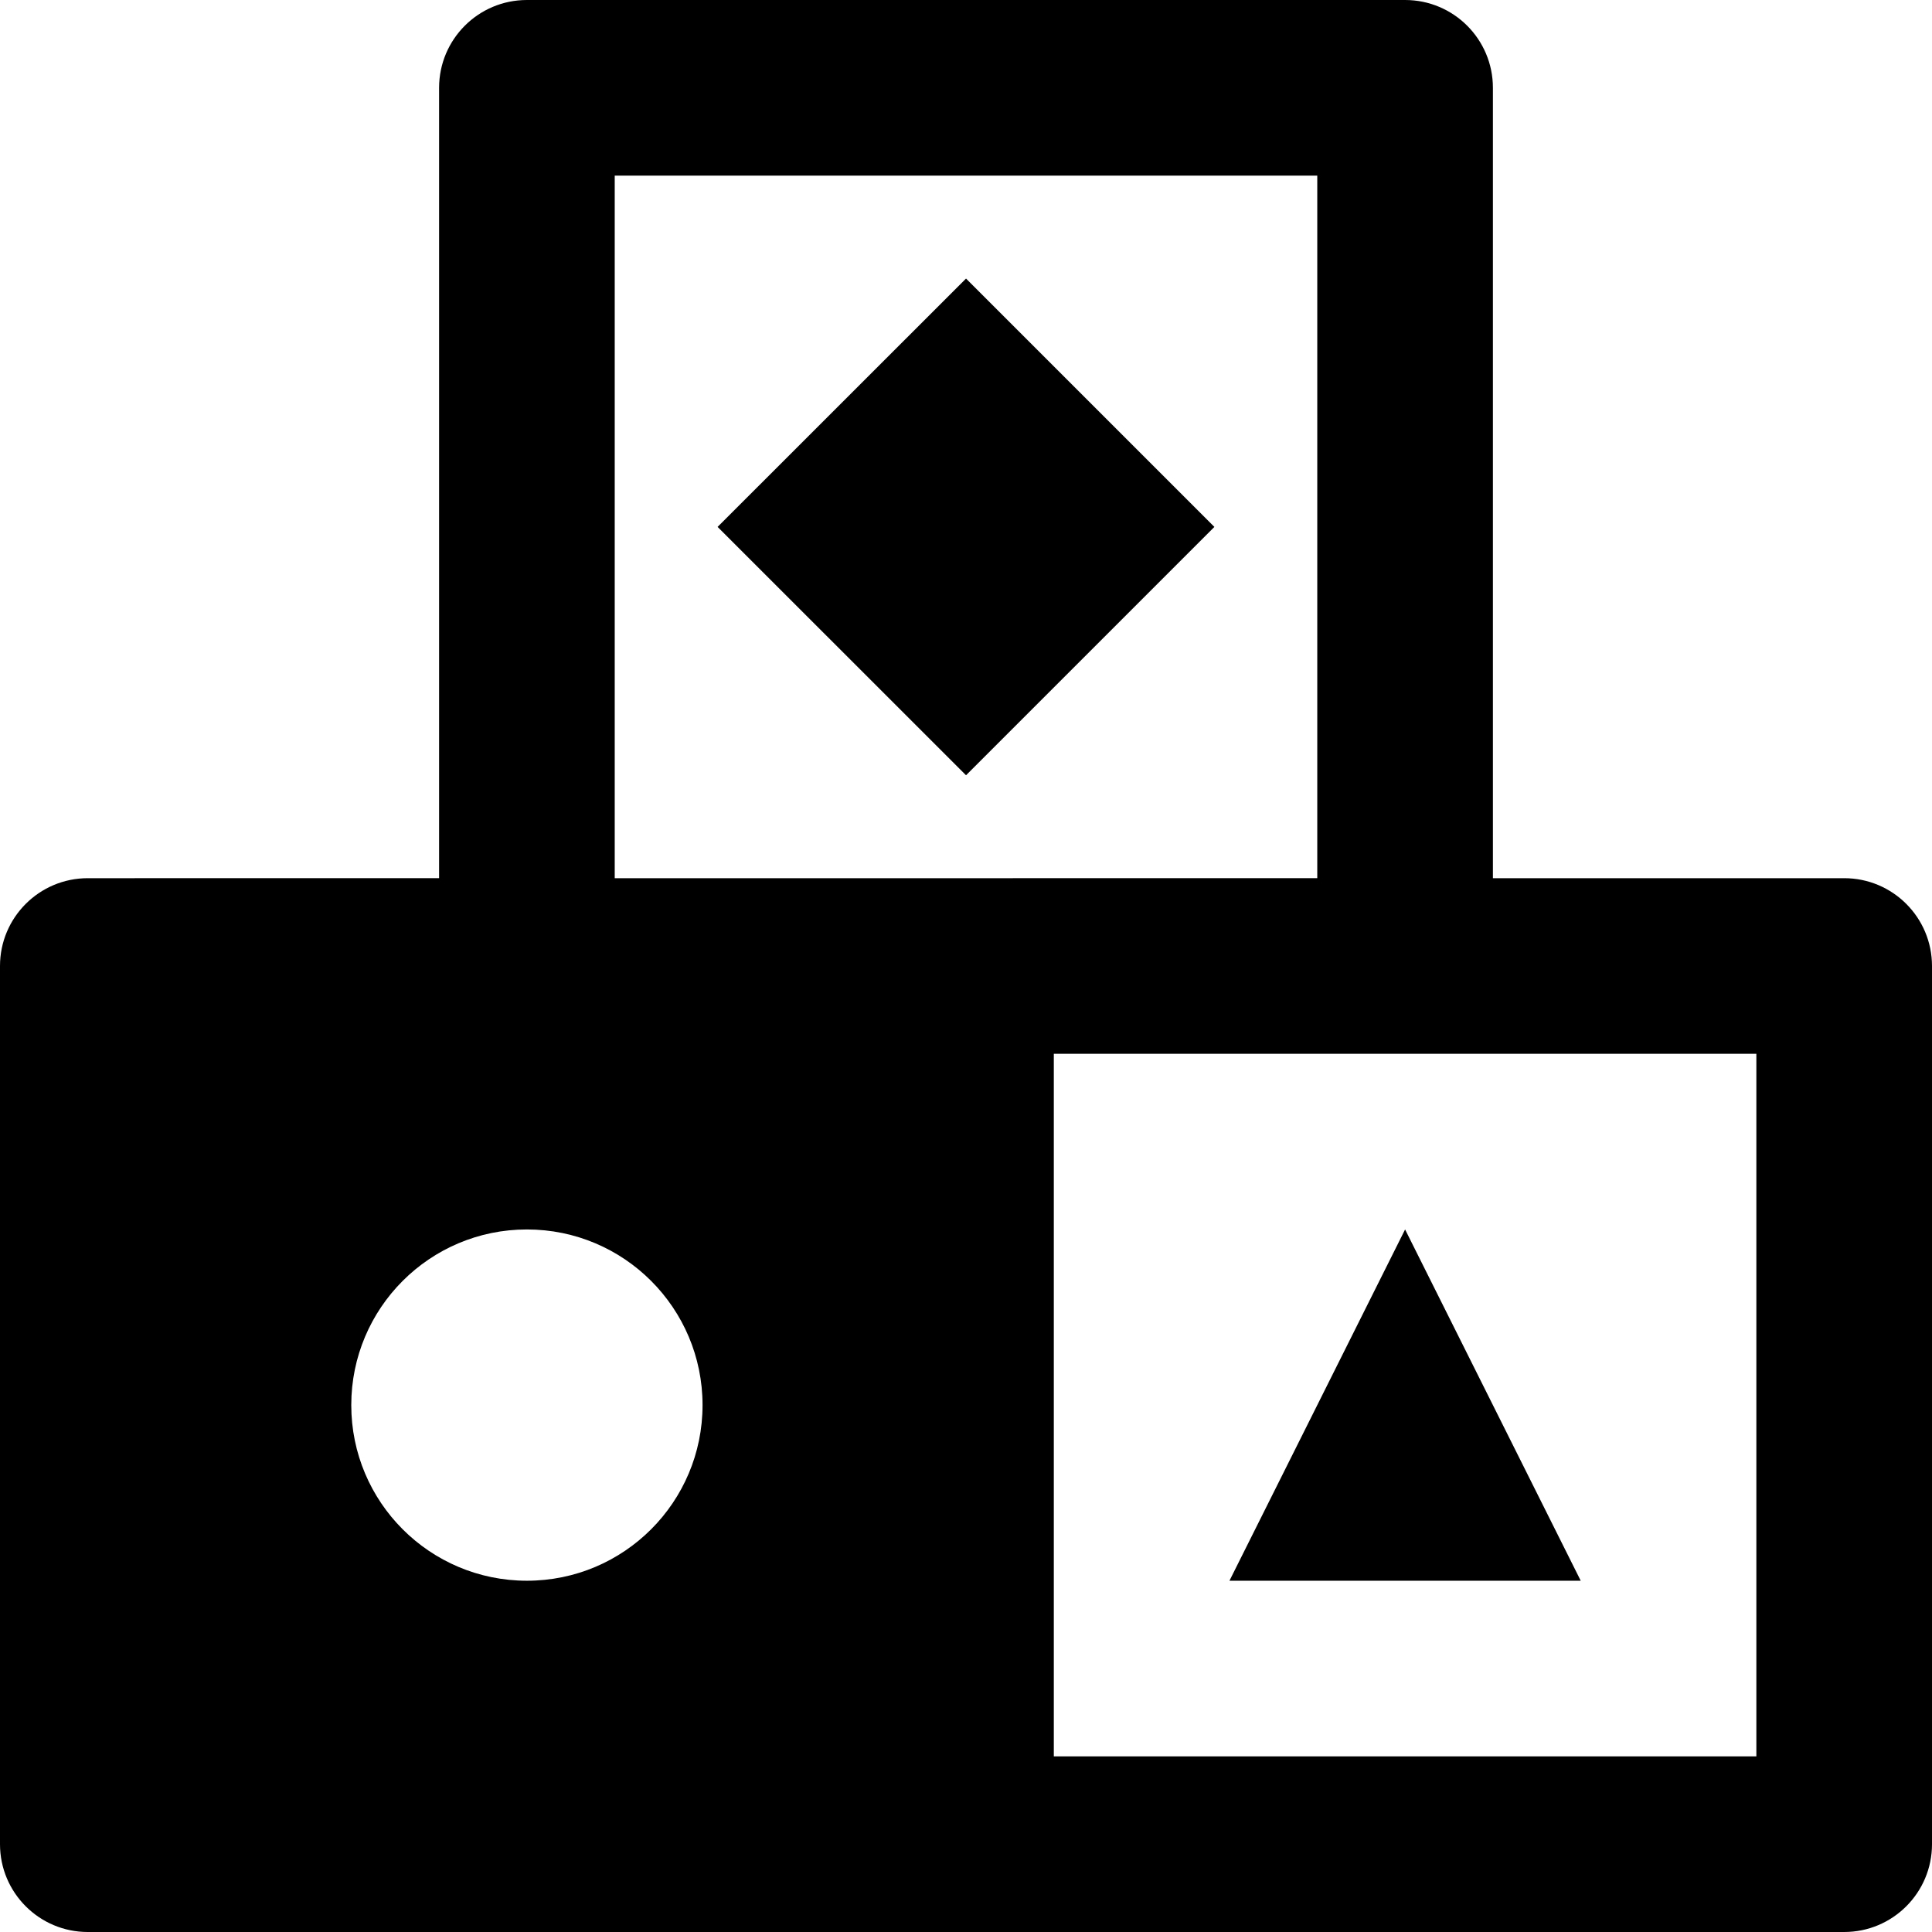 <?xml version="1.0" encoding="iso-8859-1"?>
<!-- Uploaded to: SVG Repo, www.svgrepo.com, Generator: SVG Repo Mixer Tools -->
<svg fill="#000000" height="800px" width="800px" version="1.1" id="Layer_1" xmlns="http://www.w3.org/2000/svg" xmlns:xlink="http://www.w3.org/1999/xlink" 
	 viewBox="0 0 489.739 489.739" xml:space="preserve">
<g>
	<g>
		<g>
			<path d="M467.478,222.609h-89.043V22.261C378.435,9.973,368.484,0,356.174,0H133.565c-12.31,0-22.261,9.973-22.261,22.261
				v200.348H22.261C9.951,222.609,0,232.582,0,244.87v222.609c0,12.288,9.951,22.261,22.261,22.261H244.87h222.609
				c12.31,0,22.261-9.973,22.261-22.261V244.87C489.739,232.582,479.789,222.609,467.478,222.609z M133.565,400.696
				c-24.598,0-44.522-19.924-44.522-44.522s19.924-44.522,44.522-44.522c24.598,0,44.522,19.923,44.522,44.522
				S158.163,400.696,133.565,400.696z M155.826,222.609V44.522h178.087v178.087H244.87H155.826z M445.217,445.217H267.13V267.13
				h89.044h89.043V445.217z"/>
			<polygon points="181.902,133.565 244.878,196.519 307.832,133.565 244.878,70.611 			"/>
			<polygon points="311.652,400.696 400.696,400.696 356.174,311.652 			"/>
		</g>
	</g>
</g>
</svg>